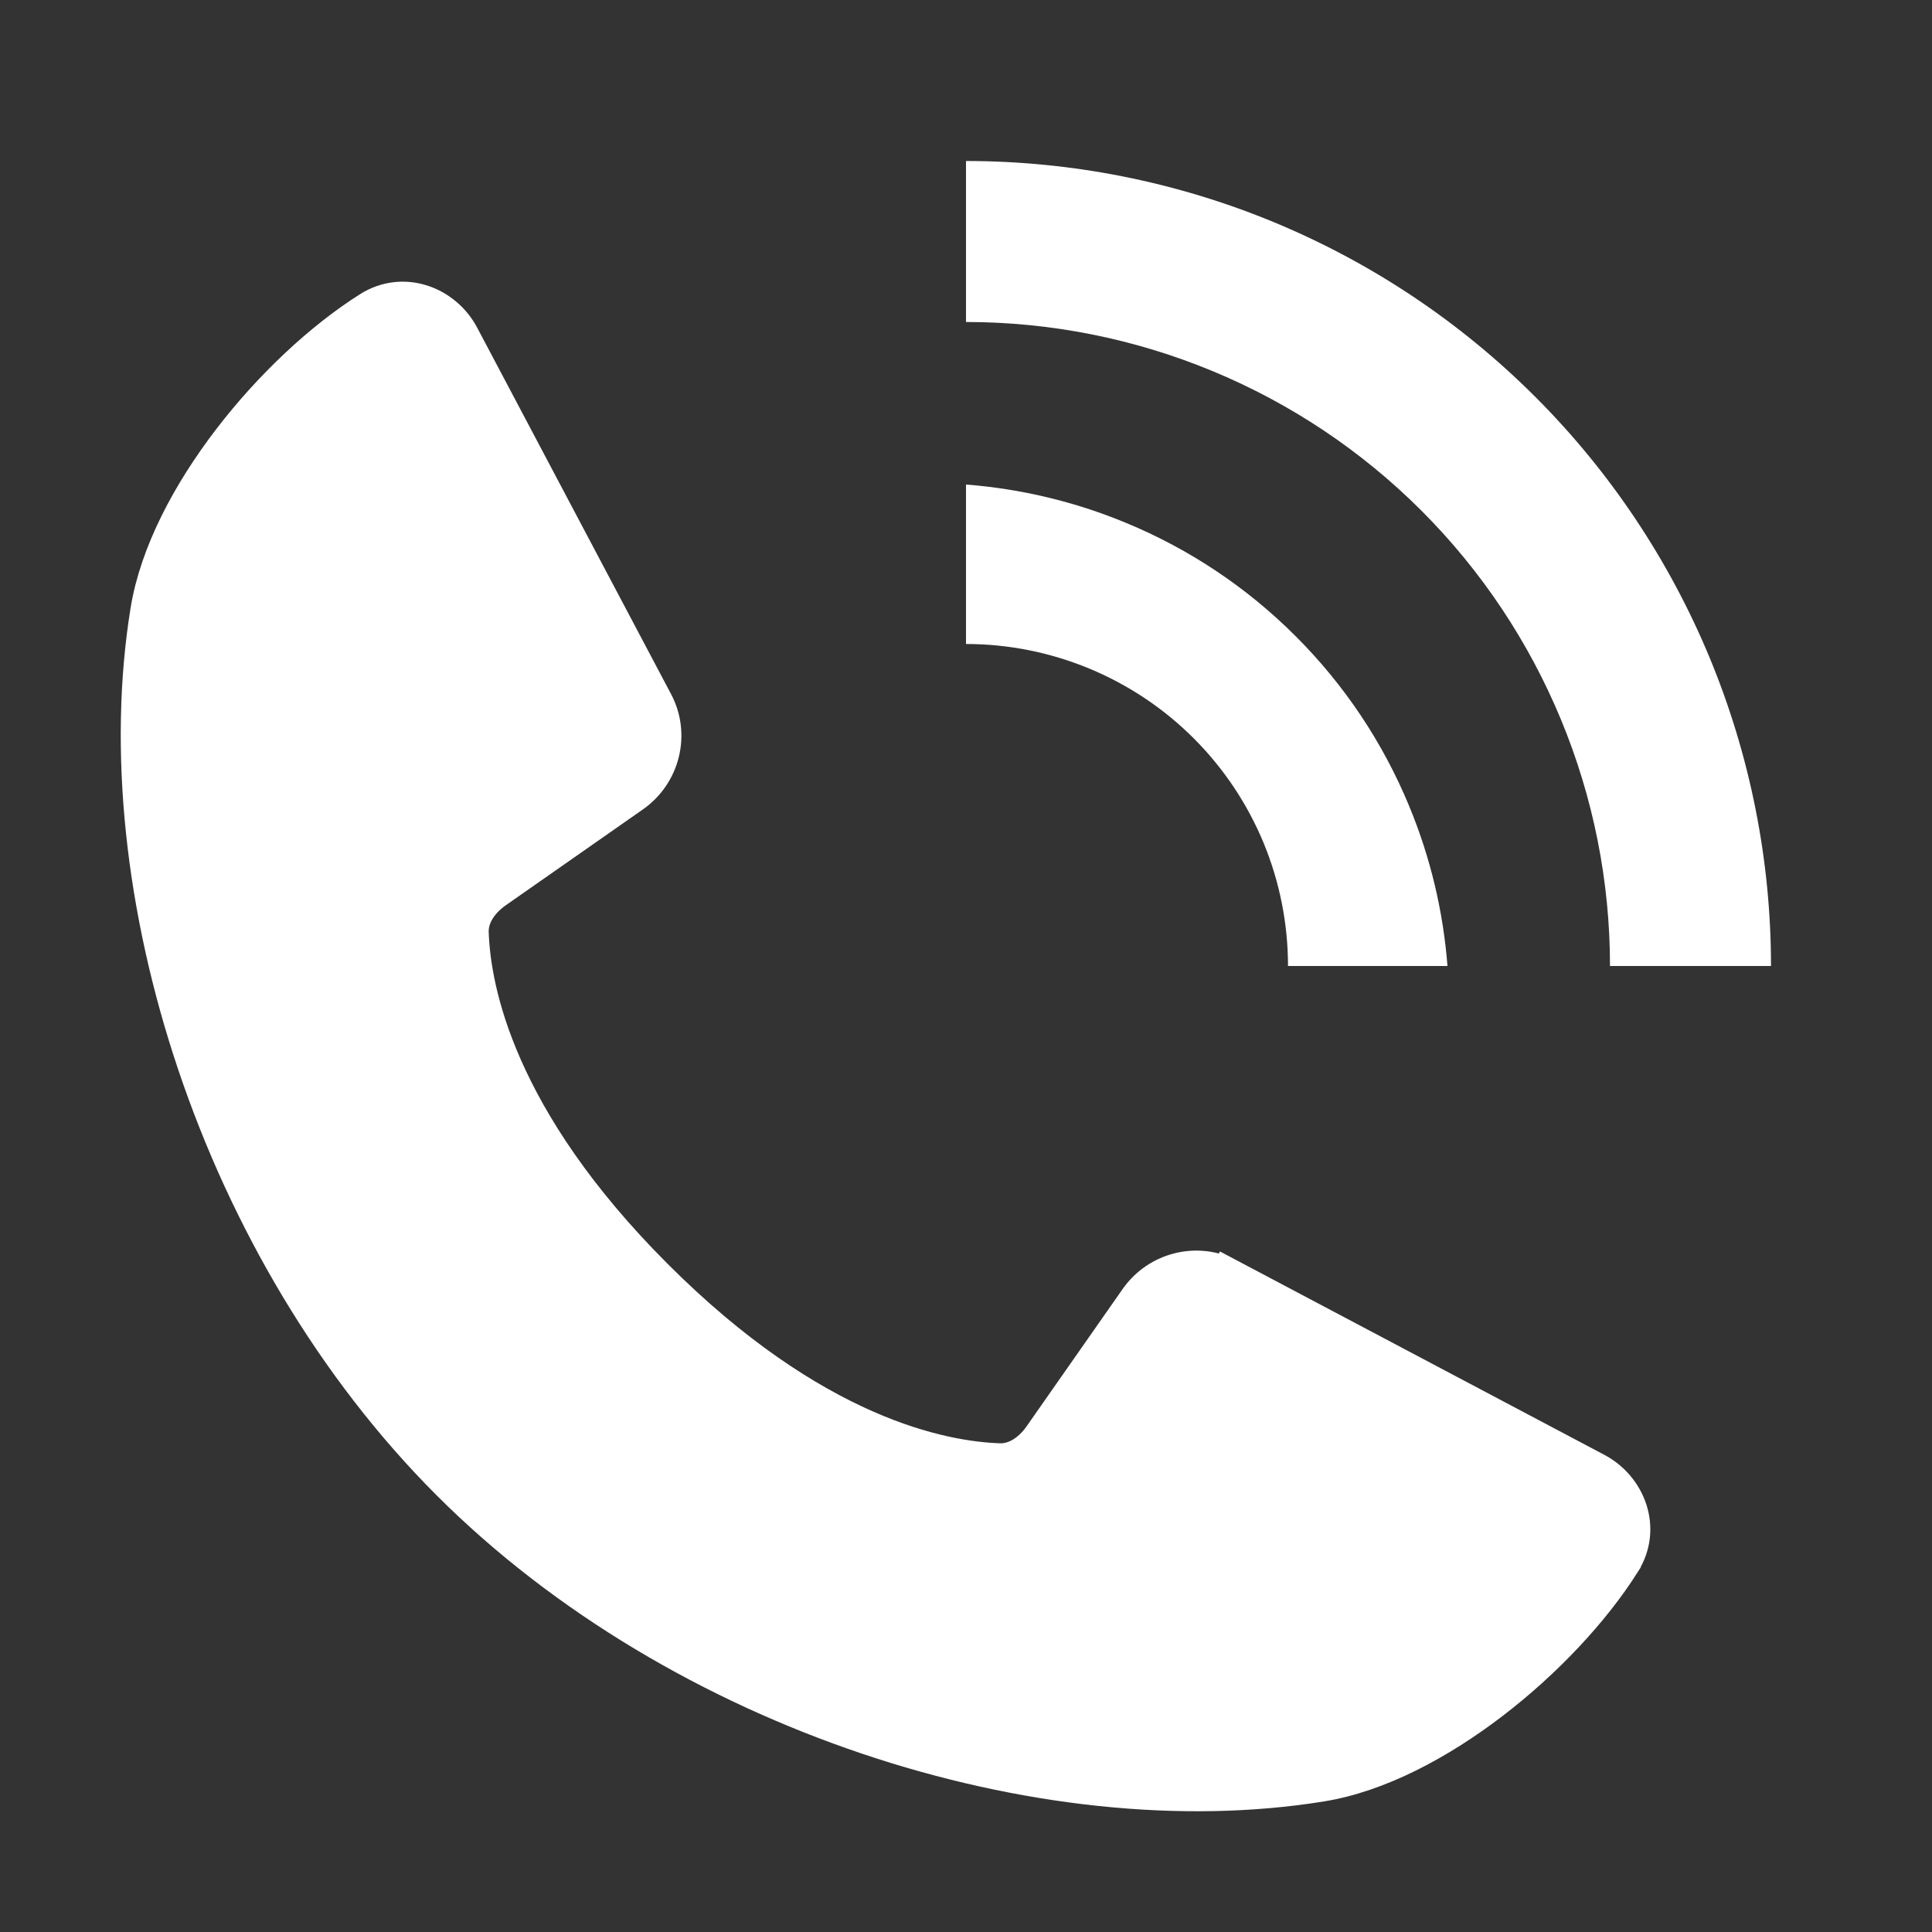 <svg width="24" height="24" viewBox="0 0 24 24" fill="none" xmlns="http://www.w3.org/2000/svg">
<rect x="0" y="0" width="24" height="24" fill="#333333" stroke="none"/>
<path fill-rule="evenodd" clip-rule="evenodd" d="M12 6.019V12H12L12 8C12.526 8 13.046 8.104 13.531 8.305C14.016 8.506 14.457 8.8 14.829 9.172C15.2 9.543 15.495 9.984 15.696 10.469C15.897 10.955 16 11.475 16 12H17.981C17.928 11.318 17.768 10.647 17.505 10.013C17.179 9.224 16.7 8.507 16.096 7.904C15.493 7.3 14.776 6.821 13.987 6.495C13.353 6.232 12.682 6.072 12 6.019Z" fill="#FFFFFF"/>
<path fill-rule="evenodd" clip-rule="evenodd" d="M21.239 8.173C21.741 9.386 22 10.687 22 12H20C20 10.95 19.793 9.909 19.391 8.939C18.989 7.968 18.4 7.086 17.657 6.343C16.914 5.6 16.032 5.011 15.061 4.609C14.091 4.207 13.051 4 12 4V2C13.313 2 14.614 2.259 15.827 2.761C17.04 3.264 18.142 4 19.071 4.929C20 5.857 20.736 6.96 21.239 8.173Z" fill="#FFFFFF"/>
<path d="M5.706 4.186L5.706 4.186C5.503 3.803 5.013 3.608 4.604 3.867L4.604 3.867C4.01 4.243 3.386 4.828 2.883 5.485C2.382 6.139 1.983 6.887 1.869 7.592L1.869 7.592C1.312 11.03 2.736 15.534 5.601 18.399C8.466 21.264 12.97 22.688 16.408 22.131C17.113 22.017 17.861 21.618 18.515 21.117C19.172 20.614 19.757 19.99 20.133 19.396L20.133 19.395C20.392 18.987 20.197 18.497 19.814 18.294L19.814 18.294L15.259 15.884L15.142 16.105L15.259 15.884C14.874 15.681 14.399 15.801 14.15 16.157L12.958 17.861L12.958 17.861C12.812 18.069 12.614 18.186 12.414 18.179L12.414 18.179C11.698 18.155 10.091 17.852 8.12 15.88C6.148 13.909 5.845 12.302 5.821 11.586L5.821 11.586C5.814 11.386 5.931 11.188 6.138 11.042L6.138 11.042L7.843 9.85C7.843 9.85 7.843 9.85 7.843 9.85C8.199 9.601 8.319 9.125 8.116 8.741L8.116 8.741L5.706 4.186Z" fill="#FFFFFF" stroke="#FFFFFF" stroke-width="0.5"/>
</svg>
